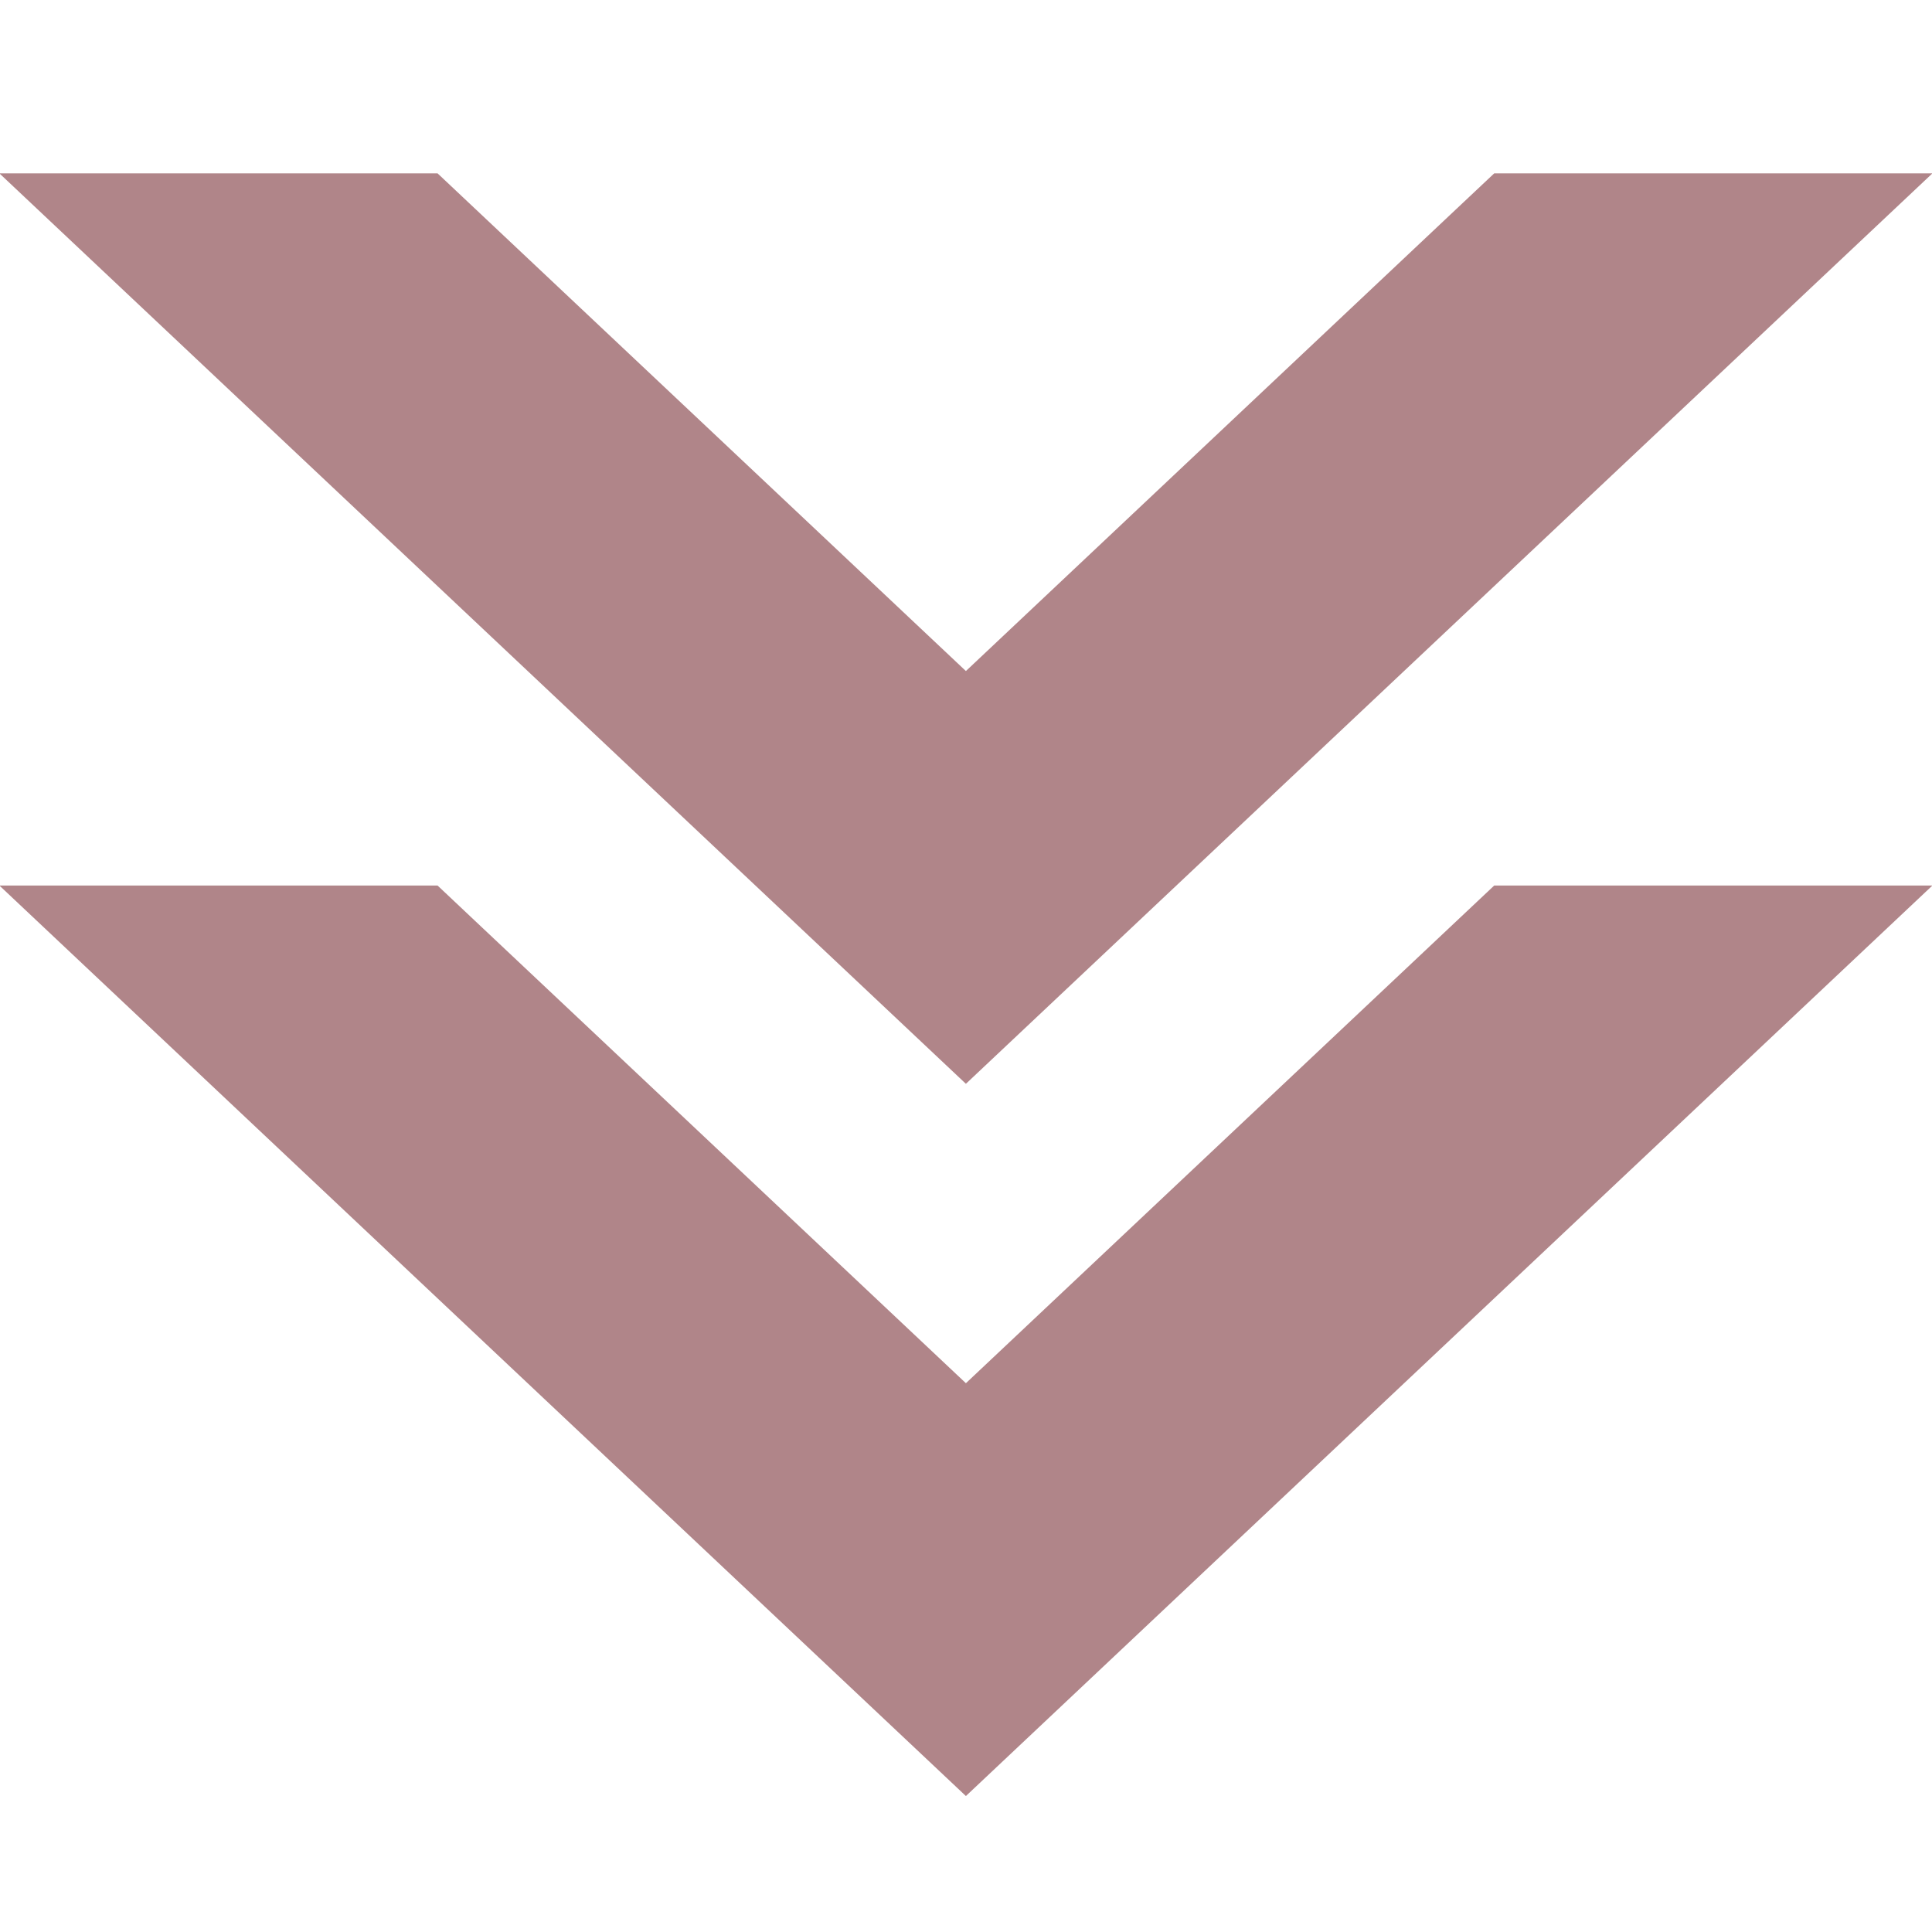 <svg xmlns="http://www.w3.org/2000/svg" xmlns:xlink="http://www.w3.org/1999/xlink" width="500" zoomAndPan="magnify" viewBox="0 0 375 375" height="500" preserveAspectRatio="xMidYMid meet" version="1.0"><path fill="#b08589" d="M 281.273 122.008 L 375.082 33.648 L 290.027 33.648 L 281.273 41.887 L 187.48 130.25 L 93.676 41.887 L 84.93 33.648 L -0.117 33.648 L 93.676 122.008 L 187.48 210.367 Z M 281.273 122.008 " fill-opacity="1" fill-rule="nonzero"/><path fill="#b08589" d="M 281.273 260.25 L 375.082 171.879 L 290.027 171.879 L 281.273 180.125 L 187.48 268.48 L 93.676 180.125 L 84.93 171.879 L -0.117 171.879 L 93.676 260.25 L 187.48 348.609 Z M 281.273 260.25 " fill-opacity="1" fill-rule="nonzero"/></svg>